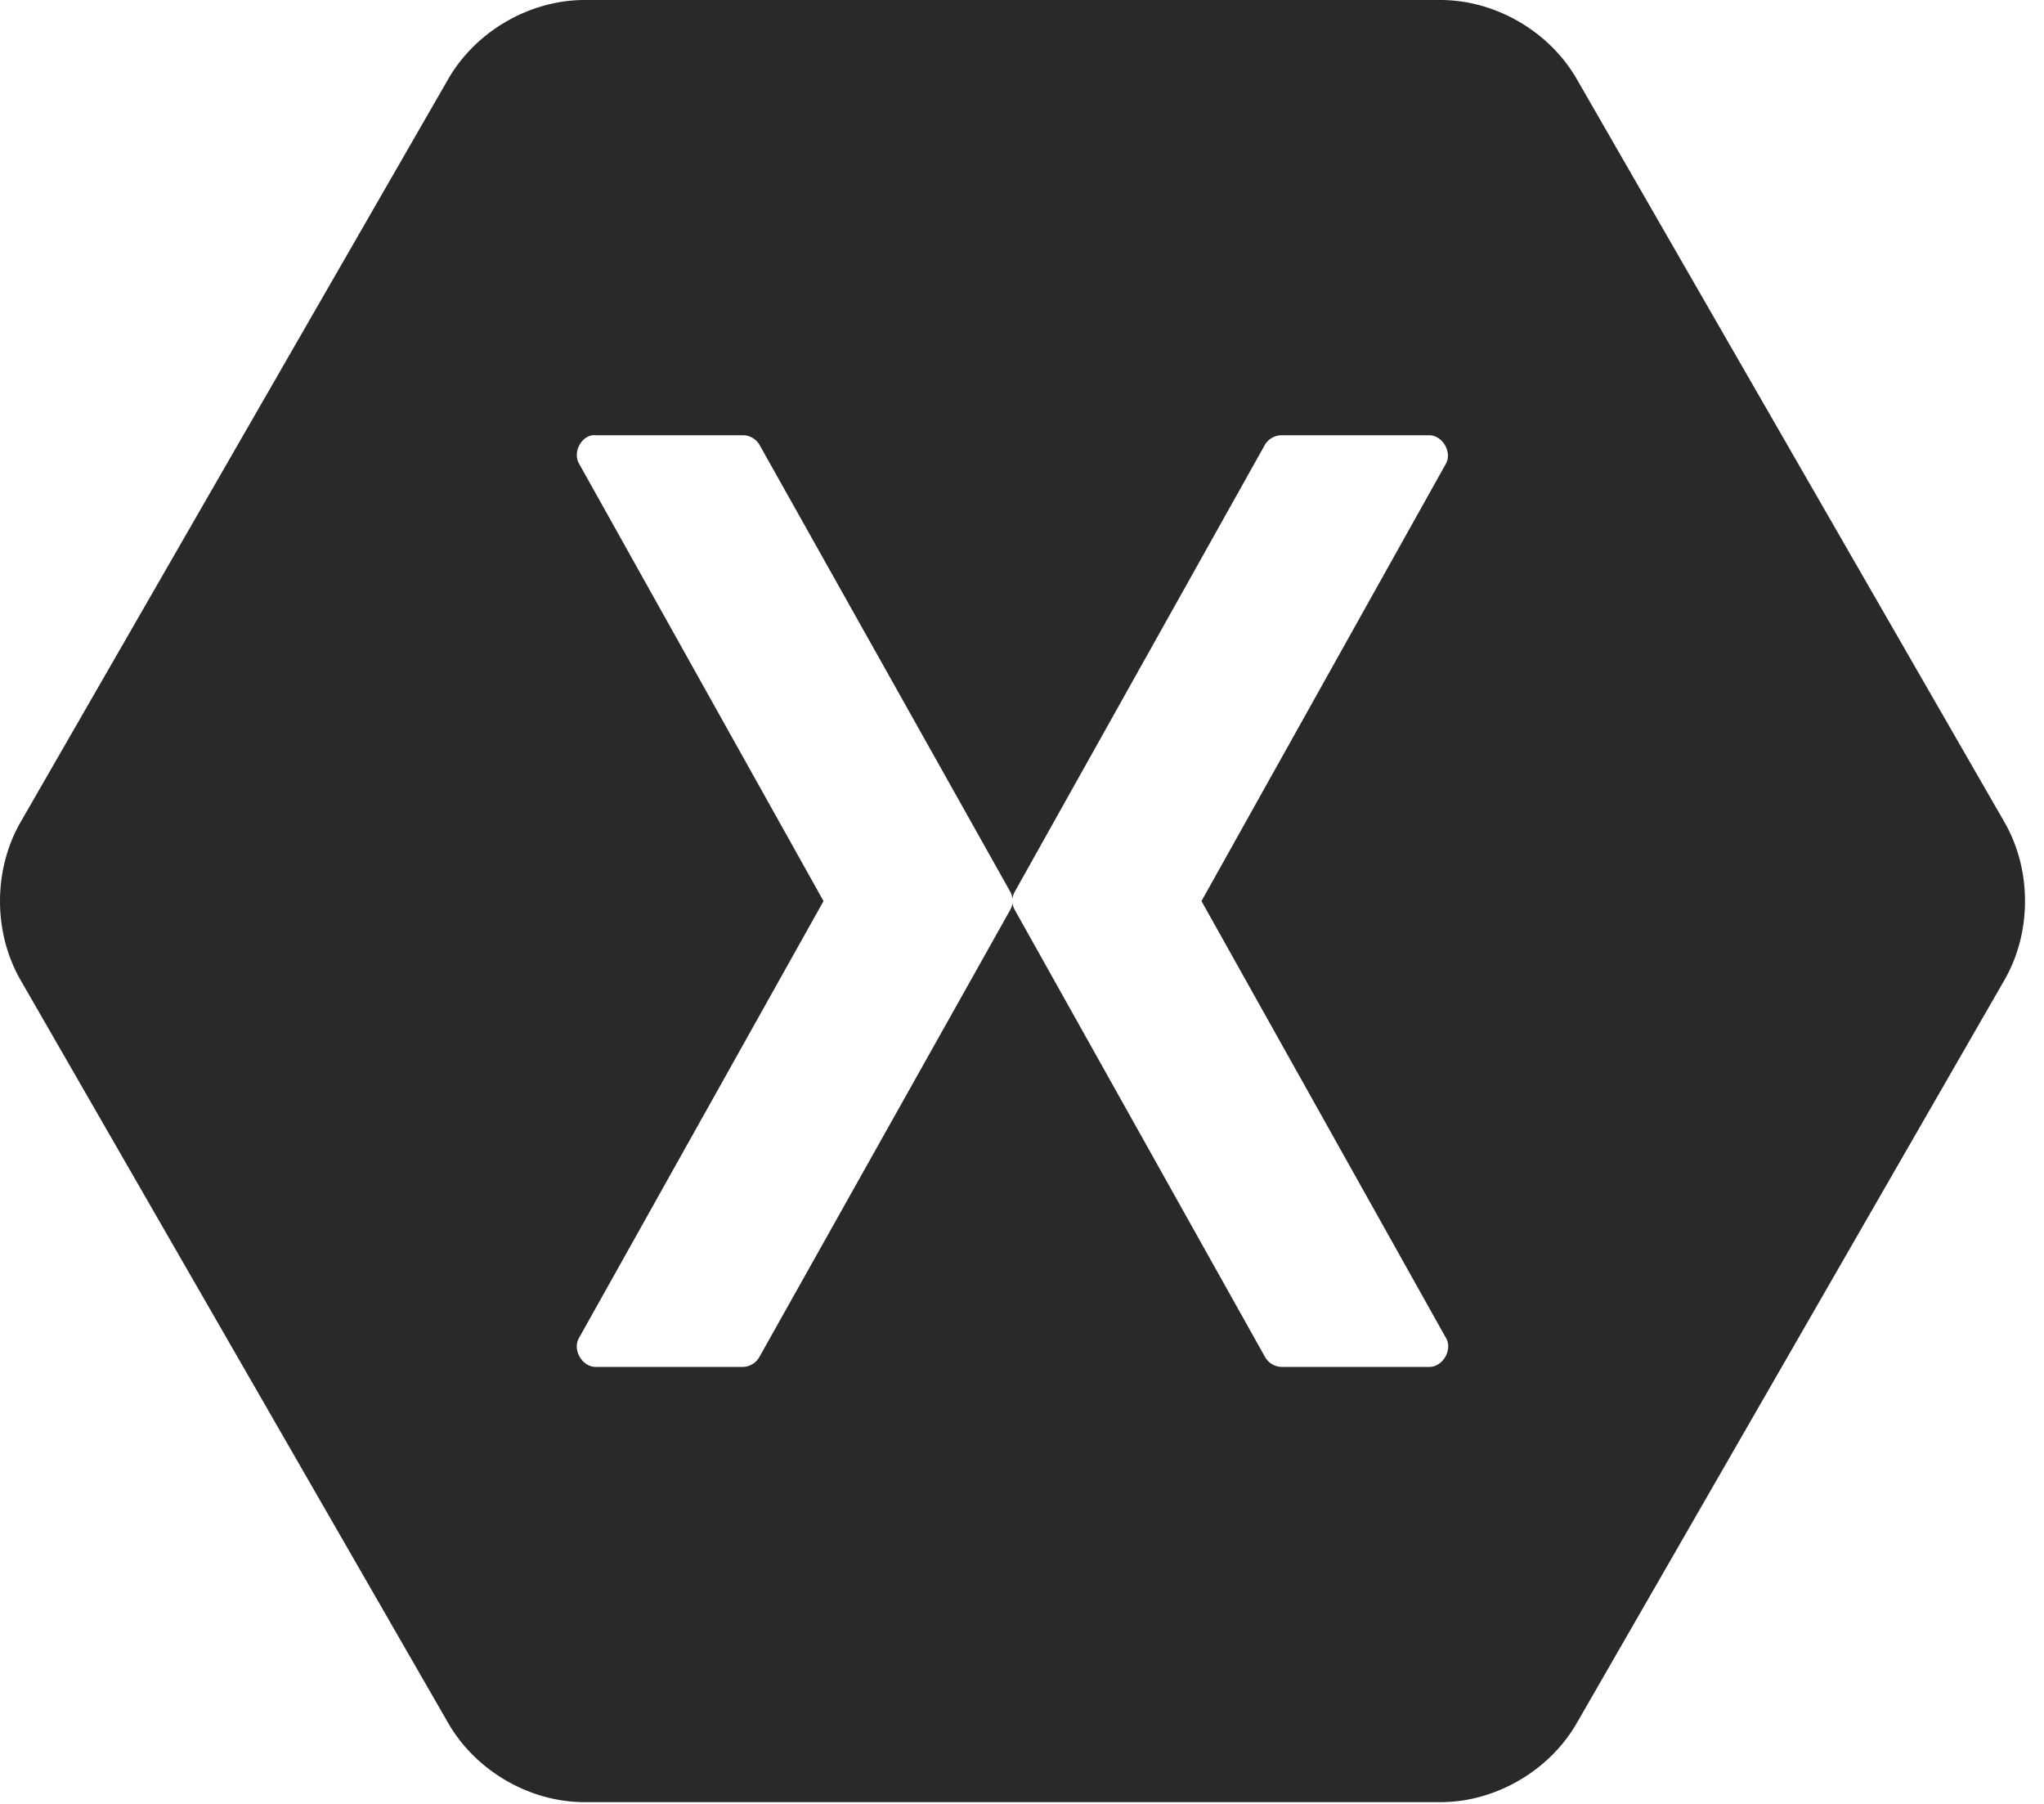 <svg xmlns="http://www.w3.org/2000/svg" width="68" height="60" fill="none"><g clip-path="url(#a)"><path fill="#282928" d="M19.439 0c-1.82.004-3.601 1.037-4.517 2.612L.676 27.36c-.901 1.58-.901 3.644 0 5.224L14.922 57.33c.916 1.575 2.697 2.608 4.517 2.612H47.93c1.82-.004 3.6-1.037 4.516-2.612l14.246-24.747c.902-1.58.902-3.644 0-5.224L52.446 2.612C51.53 1.037 49.75.004 47.93 0zm.258 14.477a.6.6 0 0 1 .12 0h4.914c.217.005.428.13.537.32l8.337 14.855a.6.6 0 0 1 .079.24.6.6 0 0 1 .08-.24l8.316-14.856a.65.65 0 0 1 .557-.319h4.914c.435.004.761.552.557.937l-8.137 14.557 8.137 14.537c.224.387-.11.96-.557.957h-4.914a.65.65 0 0 1-.557-.339L33.763 30.27a.6.6 0 0 1-.08-.24.6.6 0 0 1-.078.24l-8.337 14.856a.65.65 0 0 1-.537.339h-4.914c-.447.004-.78-.57-.558-.957l8.138-14.537-8.137-14.557c-.196-.351.042-.862.437-.937"/></g><defs><clipPath id="a"><path fill="#fff" d="M0 0h67.368v60H0z"/></clipPath></defs></svg>
